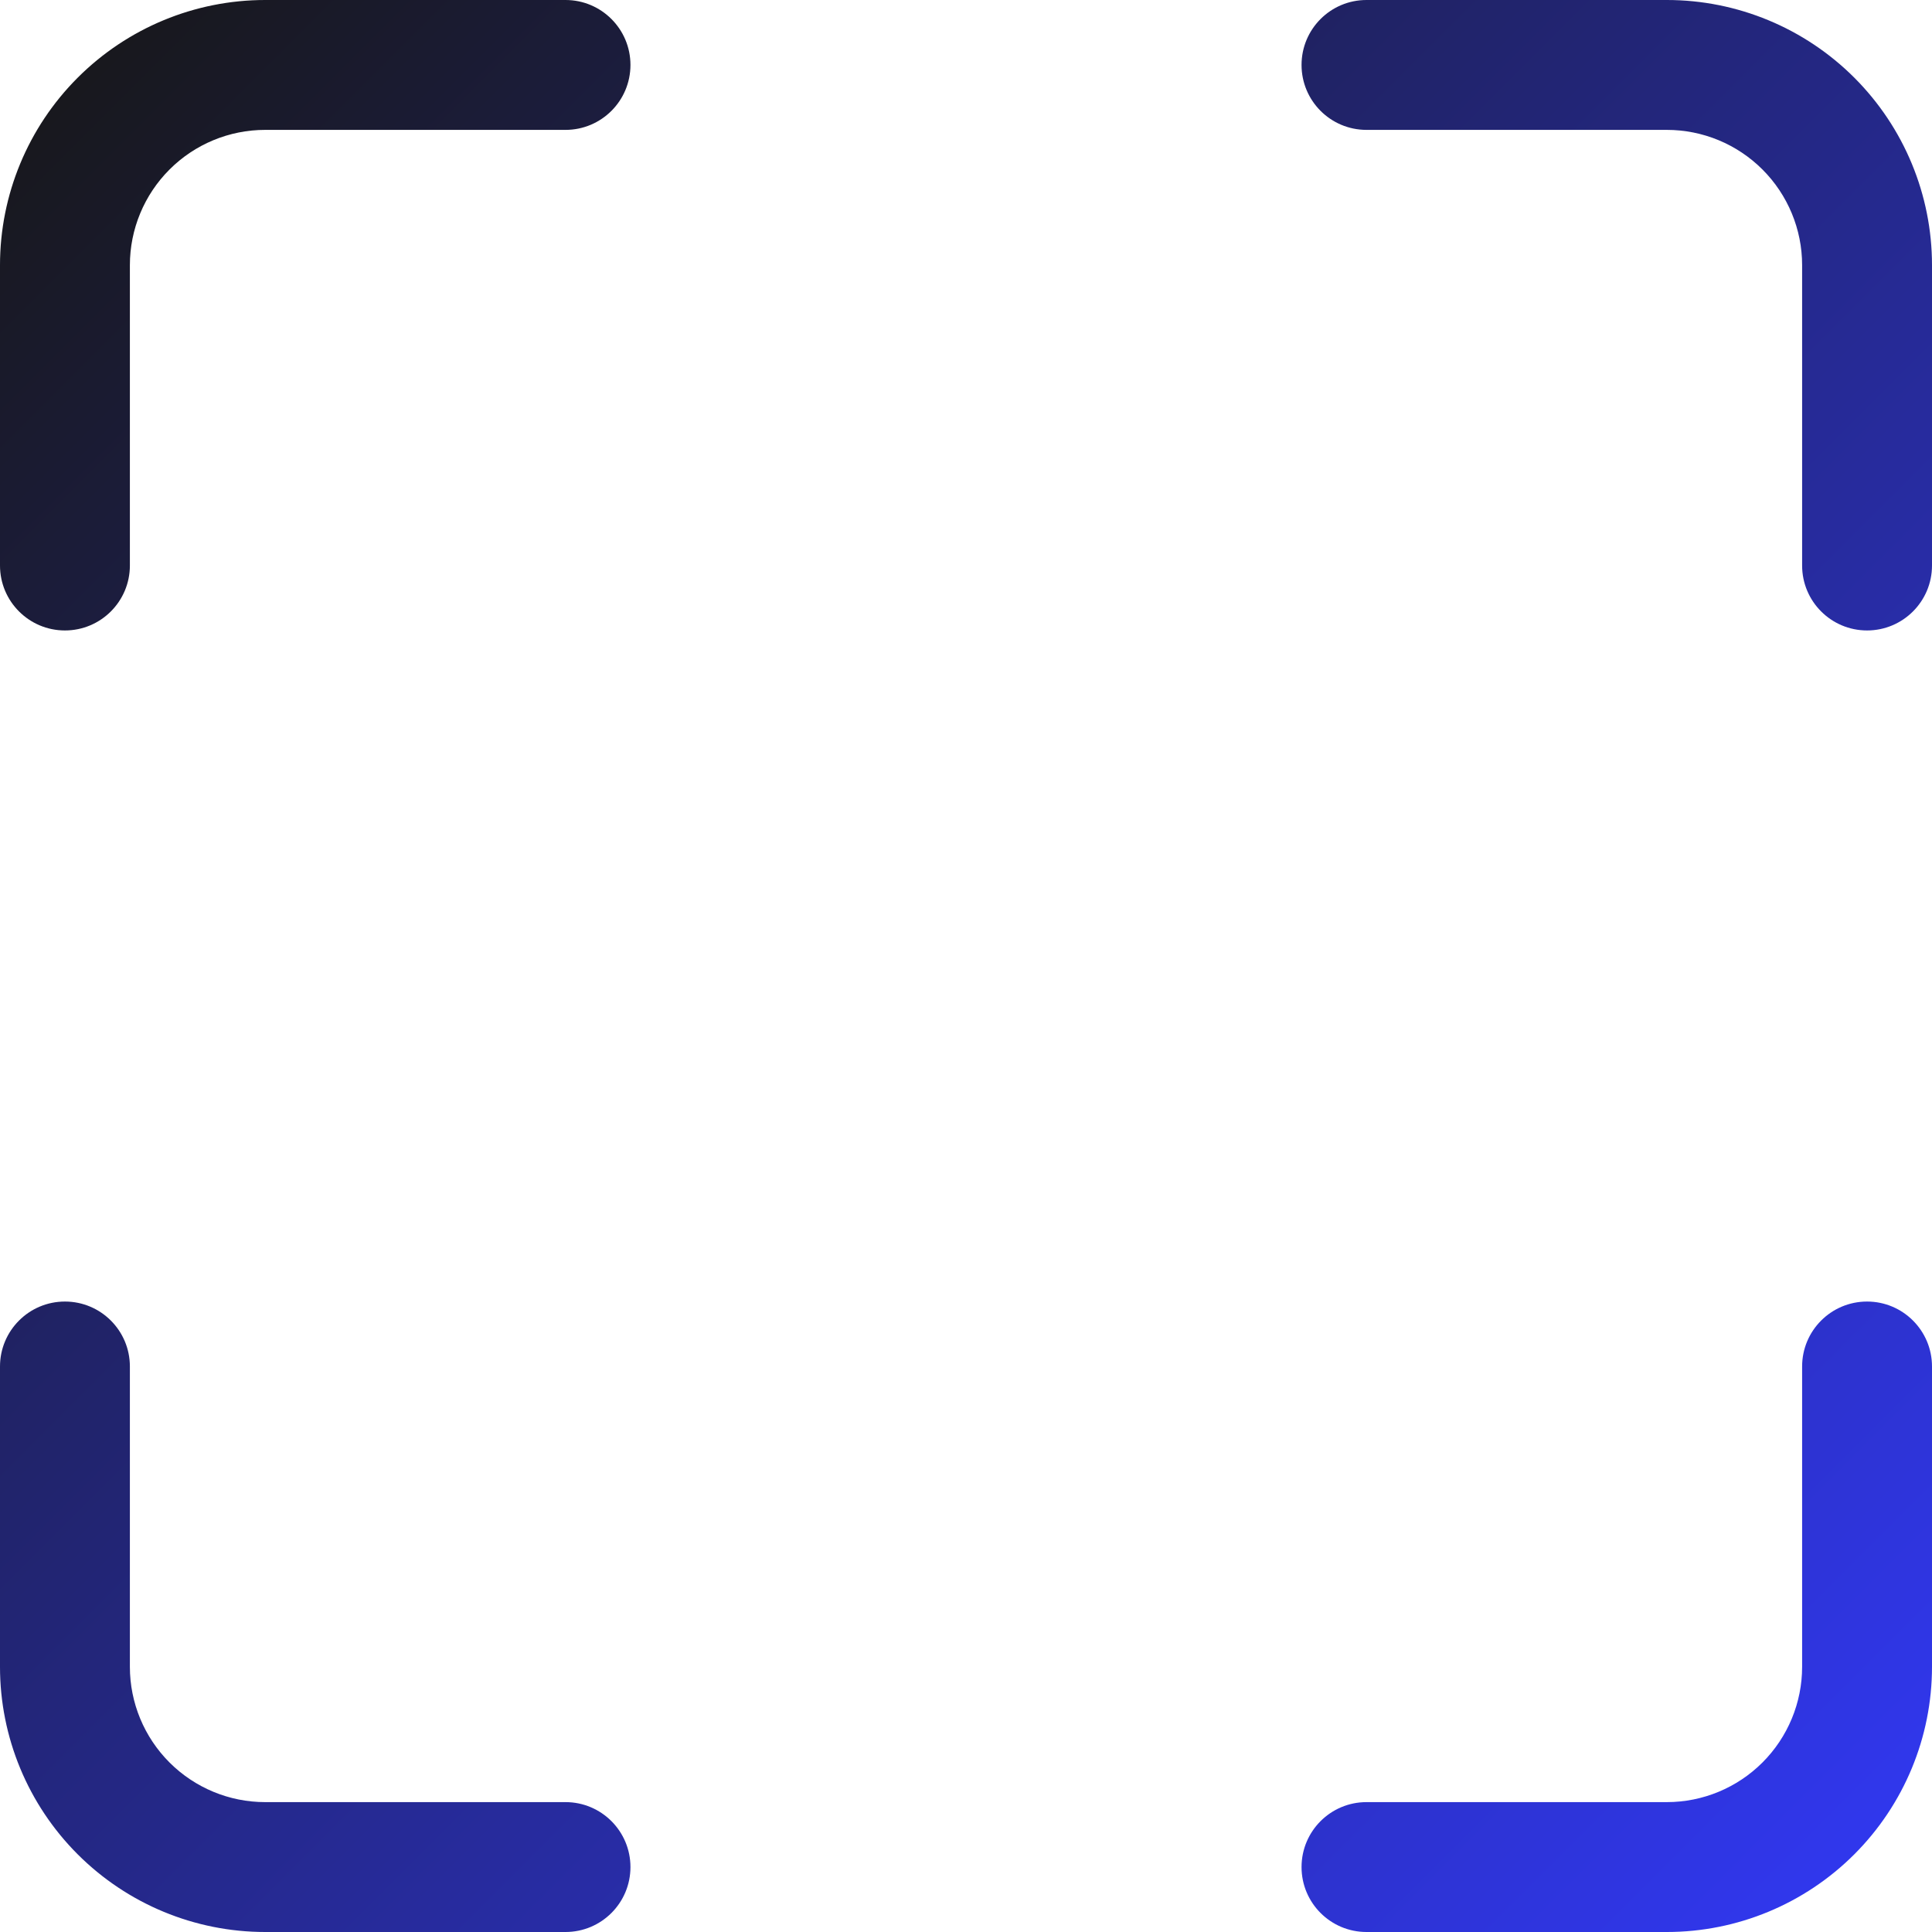 <svg width="62" height="62" viewBox="0 0 62 62" fill="none" xmlns="http://www.w3.org/2000/svg">
<path d="M0 53.491V43.852C0 42.701 0.933 41.768 2.084 41.768C3.235 41.768 4.168 42.701 4.168 43.852V53.491C4.168 54.642 4.626 55.746 5.44 56.56C6.254 57.374 7.358 57.832 8.509 57.832H18.148C19.299 57.832 20.232 58.765 20.232 59.916C20.232 61.067 19.299 62 18.148 62H8.509C6.252 62 4.089 61.103 2.493 59.507C0.897 57.911 0 55.748 0 53.491ZM57.832 53.491V43.852C57.832 42.701 58.765 41.768 59.916 41.768C61.067 41.768 62 42.701 62 43.852V53.491C62 55.748 61.103 57.911 59.507 59.507C57.911 61.103 55.748 62 53.491 62H43.852C42.701 62 41.768 61.067 41.768 59.916C41.768 58.765 42.701 57.832 43.852 57.832H53.491C54.642 57.832 55.746 57.374 56.56 56.56C57.374 55.746 57.832 54.642 57.832 53.491ZM0 18.148V8.509C0 6.252 0.897 4.089 2.493 2.493C4.089 0.897 6.252 0 8.509 0H18.148C19.299 0 20.232 0.933 20.232 2.084C20.232 3.235 19.299 4.168 18.148 4.168H8.509C7.358 4.168 6.254 4.626 5.44 5.44C4.626 6.254 4.168 7.358 4.168 8.509V18.148C4.168 19.299 3.235 20.232 2.084 20.232C0.933 20.232 0 19.299 0 18.148ZM57.832 18.148V8.509C57.832 7.358 57.374 6.254 56.56 5.44C55.746 4.626 54.642 4.168 53.491 4.168H43.852C42.701 4.168 41.768 3.235 41.768 2.084C41.768 0.933 42.701 0 43.852 0H53.491C55.748 0 57.911 0.897 59.507 2.493C61.103 4.089 62 6.252 62 8.509V18.148C62 19.299 61.067 20.232 59.916 20.232C58.765 20.232 57.832 19.299 57.832 18.148Z" fill="url(#paint0_linear_1752_12788)"/>
<defs>
<linearGradient id="paint0_linear_1752_12788" x1="0.782" y1="0.782" x2="61.218" y2="61.218" gradientUnits="userSpaceOnUse">
<stop stop-color="#171717"/>
<stop offset="1" stop-color="#3138F3"/>
</linearGradient>
</defs>
</svg>
